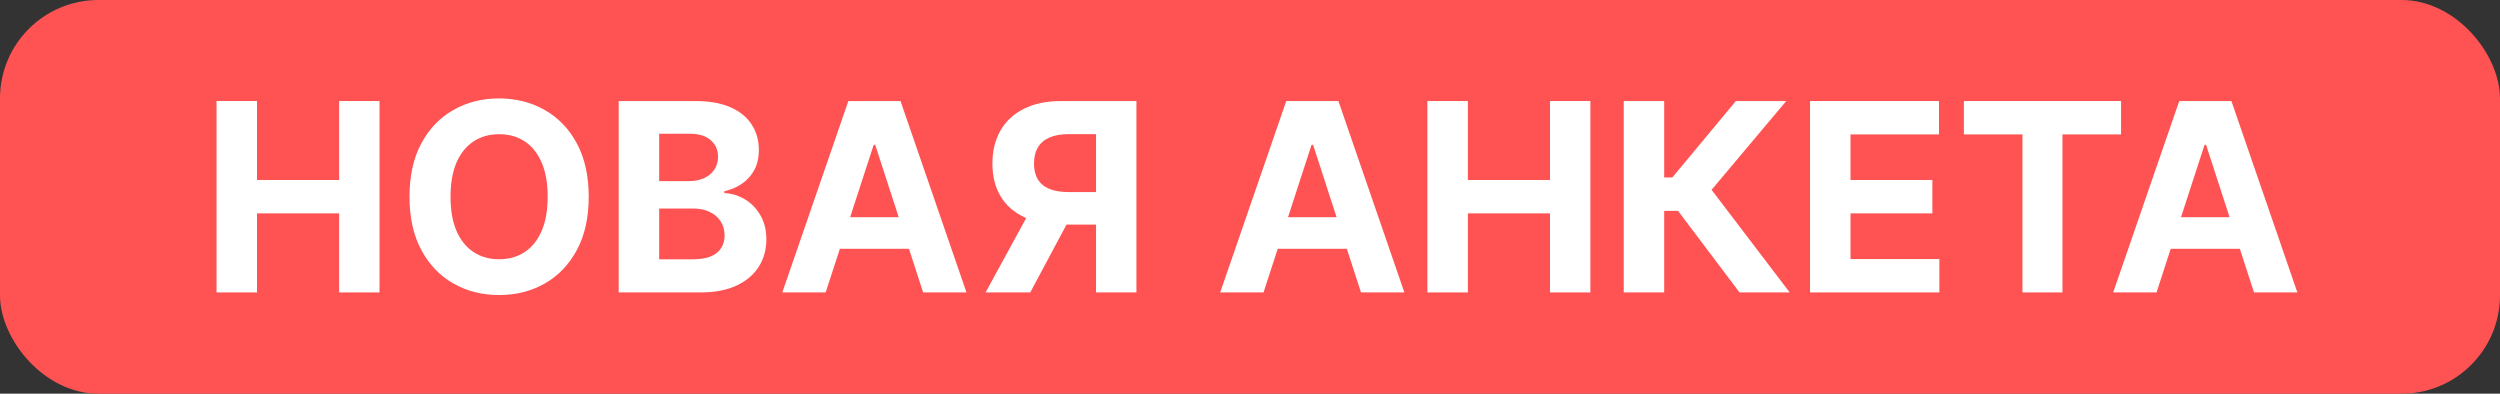 <svg width="127" height="20" viewBox="0 0 127 20" fill="none" xmlns="http://www.w3.org/2000/svg">
<rect x="0" y="0" width="127" height="20" fill="#333333" stroke="none"/>
<rect width="127" height="20" rx="5" fill="#FF5353"/>
<path d="M11 14.855V5.133H13.056V9.144H17.228V5.133H19.279V14.855H17.228V10.839H13.056V14.855H11Z" fill="white"/>
<path d="M29.907 9.994C29.907 11.054 29.706 11.956 29.305 12.7C28.906 13.443 28.361 14.011 27.672 14.404C26.985 14.793 26.213 14.988 25.355 14.988C24.491 14.988 23.716 14.792 23.029 14.399C22.342 14.007 21.799 13.439 21.401 12.695C21.002 11.951 20.803 11.051 20.803 9.994C20.803 8.934 21.002 8.032 21.401 7.288C21.799 6.544 22.342 5.978 23.029 5.589C23.716 5.196 24.491 5 25.355 5C26.213 5 26.985 5.196 27.672 5.589C28.361 5.978 28.906 6.544 29.305 7.288C29.706 8.032 29.907 8.934 29.907 9.994ZM27.823 9.994C27.823 9.307 27.721 8.728 27.515 8.256C27.312 7.785 27.026 7.427 26.656 7.184C26.285 6.94 25.852 6.818 25.355 6.818C24.858 6.818 24.425 6.94 24.054 7.184C23.684 7.427 23.396 7.785 23.19 8.256C22.988 8.728 22.887 9.307 22.887 9.994C22.887 10.681 22.988 11.26 23.19 11.731C23.396 12.203 23.684 12.56 24.054 12.804C24.425 13.048 24.858 13.17 25.355 13.17C25.852 13.17 26.285 13.048 26.656 12.804C27.026 12.56 27.312 12.203 27.515 11.731C27.721 11.26 27.823 10.681 27.823 9.994Z" fill="white"/>
<path d="M31.43 14.855V5.133H35.323C36.038 5.133 36.635 5.239 37.112 5.451C37.59 5.663 37.949 5.957 38.19 6.334C38.43 6.707 38.551 7.138 38.551 7.625C38.551 8.005 38.475 8.339 38.323 8.627C38.171 8.912 37.962 9.146 37.696 9.329C37.434 9.51 37.133 9.638 36.794 9.714V9.809C37.165 9.825 37.511 9.929 37.834 10.122C38.16 10.315 38.424 10.586 38.627 10.934C38.829 11.279 38.931 11.69 38.931 12.168C38.931 12.684 38.802 13.144 38.546 13.549C38.293 13.951 37.918 14.269 37.421 14.504C36.924 14.738 36.312 14.855 35.584 14.855H31.43ZM33.486 13.174H35.161C35.734 13.174 36.152 13.065 36.414 12.847C36.677 12.625 36.809 12.331 36.809 11.964C36.809 11.695 36.744 11.458 36.614 11.252C36.484 11.046 36.299 10.885 36.059 10.768C35.821 10.651 35.538 10.592 35.209 10.592H33.486V13.174ZM33.486 9.201H35.009C35.291 9.201 35.541 9.152 35.759 9.054C35.981 8.953 36.155 8.81 36.282 8.627C36.411 8.443 36.476 8.223 36.476 7.967C36.476 7.616 36.351 7.332 36.101 7.117C35.854 6.902 35.503 6.794 35.047 6.794H33.486V9.201Z" fill="white"/>
<path d="M41.944 14.855H39.741L43.097 5.133H45.746L49.097 14.855H46.895L44.46 7.355H44.384L41.944 14.855ZM41.806 11.034H47.009V12.638H41.806V11.034Z" fill="white"/>
<path d="M57.73 14.855H55.679V6.813H54.293C53.898 6.813 53.568 6.872 53.306 6.989C53.046 7.103 52.852 7.271 52.722 7.492C52.592 7.714 52.527 7.986 52.527 8.309C52.527 8.628 52.592 8.896 52.722 9.111C52.852 9.326 53.046 9.488 53.306 9.595C53.565 9.703 53.891 9.757 54.284 9.757H56.515V11.409H53.951C53.208 11.409 52.572 11.285 52.043 11.038C51.514 10.791 51.111 10.437 50.833 9.975C50.554 9.51 50.415 8.954 50.415 8.309C50.415 7.666 50.551 7.108 50.823 6.633C51.098 6.155 51.495 5.786 52.014 5.527C52.537 5.264 53.165 5.133 53.899 5.133H57.73V14.855ZM52.484 10.431H54.701L52.337 14.855H50.068L52.484 10.431Z" fill="white"/>
<path d="M64.188 14.855H61.986L65.342 5.133H67.991L71.342 14.855H69.139L66.704 7.355H66.628L64.188 14.855ZM64.051 11.034H69.253V12.638H64.051V11.034Z" fill="white"/>
<path d="M72.512 14.855V5.133H74.568V9.144H78.74V5.133H80.791V14.855H78.74V10.839H74.568V14.855H72.512Z" fill="white"/>
<path d="M88.367 14.855L85.244 10.711H84.541V14.855H82.486V5.133H84.541V9.016H84.954L88.182 5.133H90.741L86.948 9.643L90.917 14.855H88.367Z" fill="white"/>
<path d="M91.95 14.855V5.133H98.501V6.828H94.006V9.144H98.164V10.839H94.006V13.16H98.52V14.855H91.95Z" fill="white"/>
<path d="M99.765 6.828V5.133H107.75V6.828H104.773V14.855H102.742V6.828H99.765Z" fill="white"/>
<path d="M109.552 14.855H107.35L110.706 5.133H113.355L116.706 14.855H114.504L112.068 7.355H111.992L109.552 14.855ZM109.415 11.034H114.617V12.638H109.415V11.034Z" fill="white"/>
</svg>
